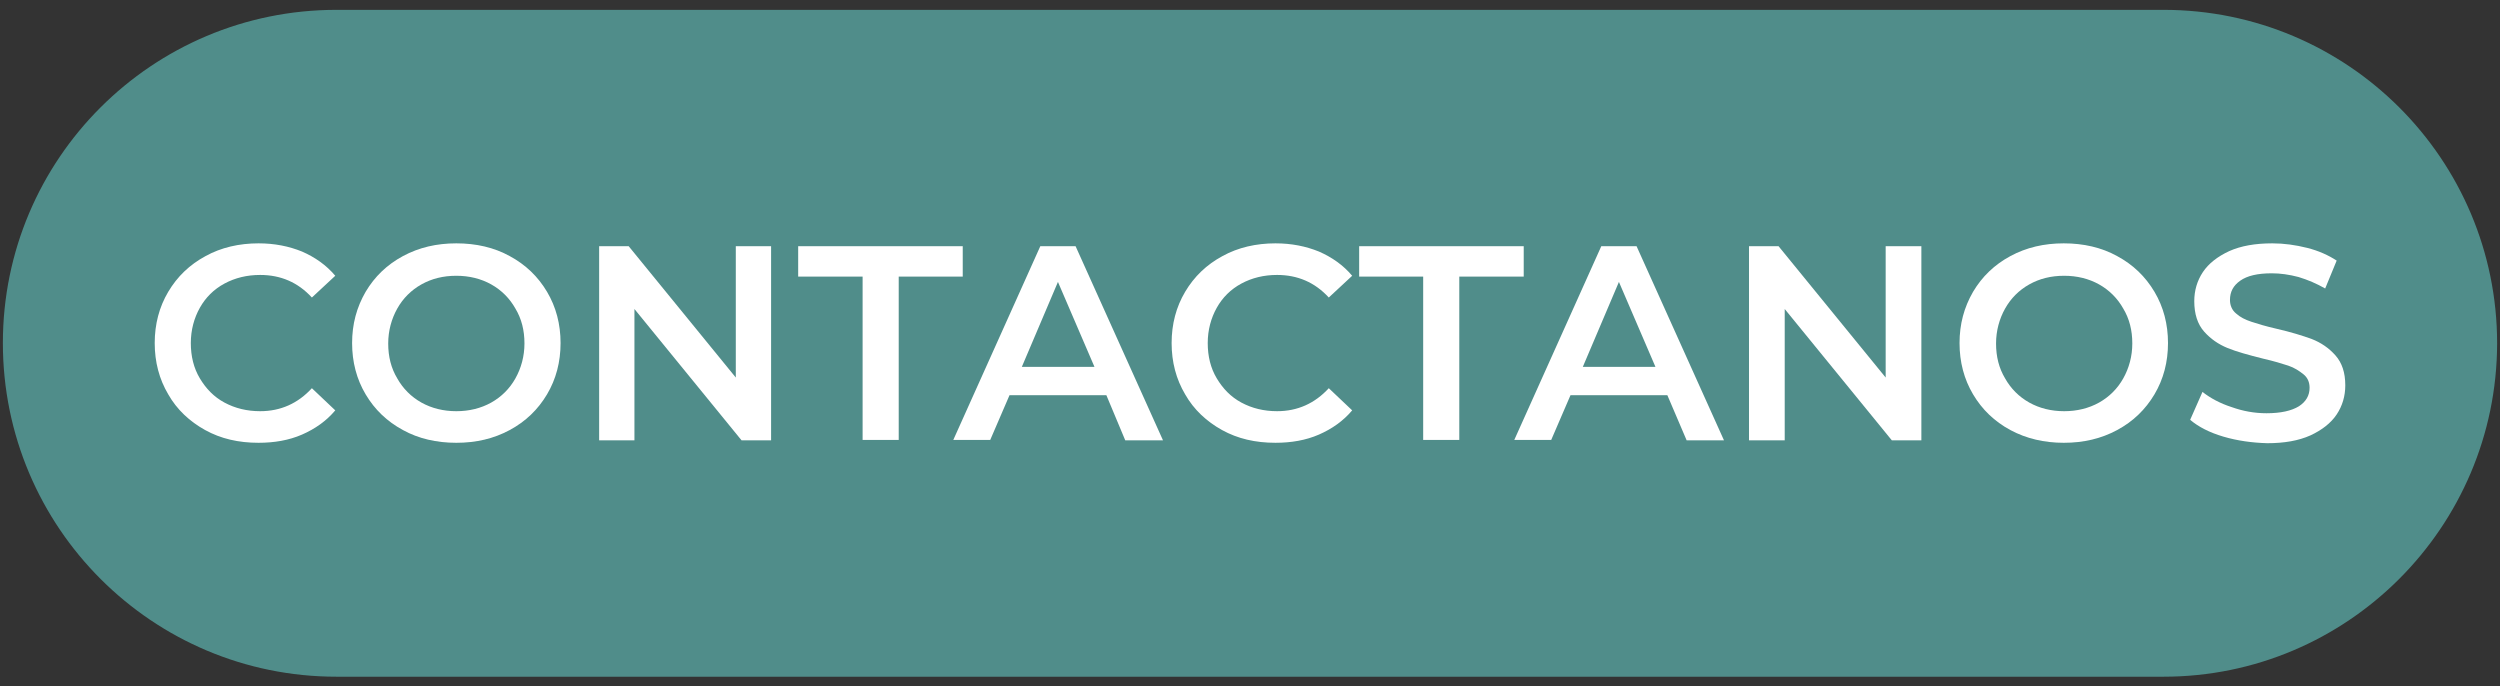 <?xml version="1.0" encoding="utf-8"?>
<!-- Generator: Adobe Illustrator 23.0.5, SVG Export Plug-In . SVG Version: 6.00 Build 0)  -->
<svg version="1.1" id="Capa_1" xmlns="http://www.w3.org/2000/svg" xmlns:xlink="http://www.w3.org/1999/xlink" x="0px" y="0px"
	 viewBox="0 0 609.2 167.2" style="enable-background:new 0 0 609.2 167.2;" xml:space="preserve">
<rect x="0" y="0" width="609.2" height="167.2" fill="#333333" stroke="none"/>
<style type="text/css">
	.st0{fill:#508D8A;}
	.st1{fill:#FFFFFF;}
</style>
<path class="st0" d="M527.2,164.9H82c-44.9,0-81.3-36.4-81.3-81.3v0C0.7,38.7,37.1,2.4,82,2.4h445.2c44.9,0,81.3,36.4,81.3,81.3v0
	C608.4,128.5,572,164.9,527.2,164.9z"/>
<g>
	<path class="st1" d="M50,104.8c-3.8-2.1-6.9-5-9-8.7c-2.2-3.7-3.3-7.9-3.3-12.5c0-4.6,1.1-8.8,3.3-12.5c2.2-3.7,5.2-6.6,9.1-8.7
		c3.8-2.1,8.2-3.1,12.9-3.1c3.9,0,7.4,0.7,10.6,2c3.2,1.4,5.9,3.3,8.1,5.9L76,72.5c-3.4-3.7-7.6-5.5-12.6-5.5
		c-3.2,0-6.1,0.7-8.7,2.1c-2.6,1.4-4.6,3.4-6,5.9c-1.4,2.5-2.2,5.4-2.2,8.6c0,3.2,0.7,6.1,2.2,8.6s3.4,4.5,6,5.9
		c2.6,1.4,5.5,2.1,8.7,2.1c5,0,9.2-1.9,12.6-5.6l5.7,5.4c-2.2,2.6-4.9,4.5-8.1,5.9c-3.2,1.4-6.8,2-10.6,2
		C58.1,107.9,53.8,106.9,50,104.8z"/>
	<path class="st1" d="M98.2,104.8c-3.9-2.1-6.9-5-9.1-8.7c-2.2-3.7-3.3-7.9-3.3-12.5s1.1-8.7,3.3-12.5c2.2-3.7,5.2-6.6,9.1-8.7
		s8.2-3.1,13-3.1c4.8,0,9.2,1,13,3.1c3.9,2.1,6.9,5,9.1,8.7c2.2,3.7,3.3,7.9,3.3,12.5c0,4.6-1.1,8.8-3.3,12.5
		c-2.2,3.7-5.2,6.6-9.1,8.7c-3.9,2.1-8.2,3.1-13,3.1C106.4,107.9,102,106.9,98.2,104.8z M119.7,98.1c2.5-1.4,4.5-3.4,5.9-5.9
		c1.4-2.5,2.2-5.4,2.2-8.5c0-3.2-0.7-6-2.2-8.5c-1.4-2.5-3.4-4.5-5.9-5.9c-2.5-1.4-5.4-2.1-8.5-2.1c-3.2,0-6,0.7-8.5,2.1
		s-4.5,3.4-5.9,5.9c-1.4,2.5-2.2,5.4-2.2,8.5c0,3.2,0.7,6,2.2,8.5c1.4,2.5,3.4,4.5,5.9,5.9s5.4,2.1,8.5,2.1
		C114.3,100.2,117.2,99.5,119.7,98.1z"/>
	<path class="st1" d="M187.9,60v47.3h-7.2l-26.1-32v32H146V60h7.2l26.1,32V60H187.9z"/>
	<path class="st1" d="M210.2,67.4h-15.7V60h40.1v7.4H219v39.8h-8.8V67.4z"/>
	<path class="st1" d="M269.6,96.3h-23.6l-4.7,10.9h-9L253.5,60h8.6l21.3,47.3h-9.2L269.6,96.3z M266.7,89.4l-8.9-20.7l-8.8,20.7
		H266.7z"/>
	<path class="st1" d="M297.8,104.8c-3.8-2.1-6.9-5-9-8.7c-2.2-3.7-3.3-7.9-3.3-12.5c0-4.6,1.1-8.8,3.3-12.5c2.2-3.7,5.2-6.6,9.1-8.7
		c3.8-2.1,8.2-3.1,12.9-3.1c3.9,0,7.4,0.7,10.6,2c3.2,1.4,5.9,3.3,8.1,5.9l-5.7,5.3c-3.4-3.7-7.6-5.5-12.6-5.5
		c-3.2,0-6.1,0.7-8.7,2.1c-2.6,1.4-4.6,3.4-6,5.9c-1.4,2.5-2.2,5.4-2.2,8.6c0,3.2,0.7,6.1,2.2,8.6s3.4,4.5,6,5.9
		c2.6,1.4,5.5,2.1,8.7,2.1c5,0,9.2-1.9,12.6-5.6l5.7,5.4c-2.2,2.6-4.9,4.5-8.1,5.9c-3.2,1.4-6.8,2-10.6,2
		C305.9,107.9,301.6,106.9,297.8,104.8z"/>
	<path class="st1" d="M346.9,67.4h-15.7V60h40.1v7.4h-15.7v39.8h-8.8V67.4z"/>
	<path class="st1" d="M406.3,96.3h-23.6l-4.7,10.9h-9L390.2,60h8.6l21.3,47.3H411L406.3,96.3z M403.4,89.4l-8.9-20.7l-8.8,20.7
		H403.4z"/>
	<path class="st1" d="M468.2,60v47.3H461l-26.1-32v32h-8.7V60h7.2l26.1,32V60H468.2z"/>
	<path class="st1" d="M489.9,104.8c-3.9-2.1-6.9-5-9.1-8.7c-2.2-3.7-3.3-7.9-3.3-12.5s1.1-8.7,3.3-12.5c2.2-3.7,5.2-6.6,9.1-8.7
		s8.2-3.1,13-3.1c4.8,0,9.2,1,13,3.1c3.9,2.1,6.9,5,9.1,8.7c2.2,3.7,3.3,7.9,3.3,12.5c0,4.6-1.1,8.8-3.3,12.5
		c-2.2,3.7-5.2,6.6-9.1,8.7c-3.9,2.1-8.2,3.1-13,3.1C498.2,107.9,493.8,106.9,489.9,104.8z M511.5,98.1c2.5-1.4,4.5-3.4,5.9-5.9
		c1.4-2.5,2.2-5.4,2.2-8.5c0-3.2-0.7-6-2.2-8.5c-1.4-2.5-3.4-4.5-5.9-5.9c-2.5-1.4-5.4-2.1-8.5-2.1c-3.2,0-6,0.7-8.5,2.1
		s-4.5,3.4-5.9,5.9c-1.4,2.5-2.2,5.4-2.2,8.5c0,3.2,0.7,6,2.2,8.5c1.4,2.5,3.4,4.5,5.9,5.9s5.4,2.1,8.5,2.1
		C506.1,100.2,509,99.5,511.5,98.1z"/>
	<path class="st1" d="M541.8,106.4c-3.4-1-6.1-2.4-8.1-4.1l3-6.8c1.9,1.5,4.3,2.8,7.1,3.7c2.8,1,5.6,1.5,8.5,1.5
		c3.5,0,6.1-0.6,7.9-1.7c1.7-1.1,2.6-2.6,2.6-4.5c0-1.4-0.5-2.5-1.5-3.3s-2.2-1.6-3.7-2.1c-1.5-0.5-3.5-1.1-6.1-1.7
		c-3.6-0.9-6.5-1.7-8.7-2.6c-2.2-0.9-4.1-2.2-5.7-4s-2.4-4.3-2.4-7.4c0-2.6,0.7-5,2.1-7.1s3.6-3.8,6.4-5.1c2.9-1.3,6.4-1.9,10.5-1.9
		c2.9,0,5.7,0.4,8.5,1.1c2.8,0.7,5.2,1.8,7.2,3.1l-2.8,6.8c-2.1-1.2-4.2-2.1-6.5-2.8c-2.3-0.6-4.4-0.9-6.5-0.9c-3.5,0-6,0.6-7.7,1.8
		c-1.7,1.2-2.5,2.7-2.5,4.7c0,1.3,0.5,2.5,1.5,3.3c1,0.9,2.2,1.5,3.7,2c1.5,0.5,3.5,1.1,6.1,1.7c3.5,0.8,6.4,1.7,8.6,2.5
		c2.3,0.9,4.2,2.2,5.8,4c1.6,1.8,2.4,4.2,2.4,7.3c0,2.6-0.7,5-2.1,7.1c-1.4,2.1-3.6,3.8-6.4,5.1c-2.9,1.3-6.4,1.9-10.5,1.9
		C548.8,107.9,545.2,107.4,541.8,106.4z"/>
</g>
</svg>
